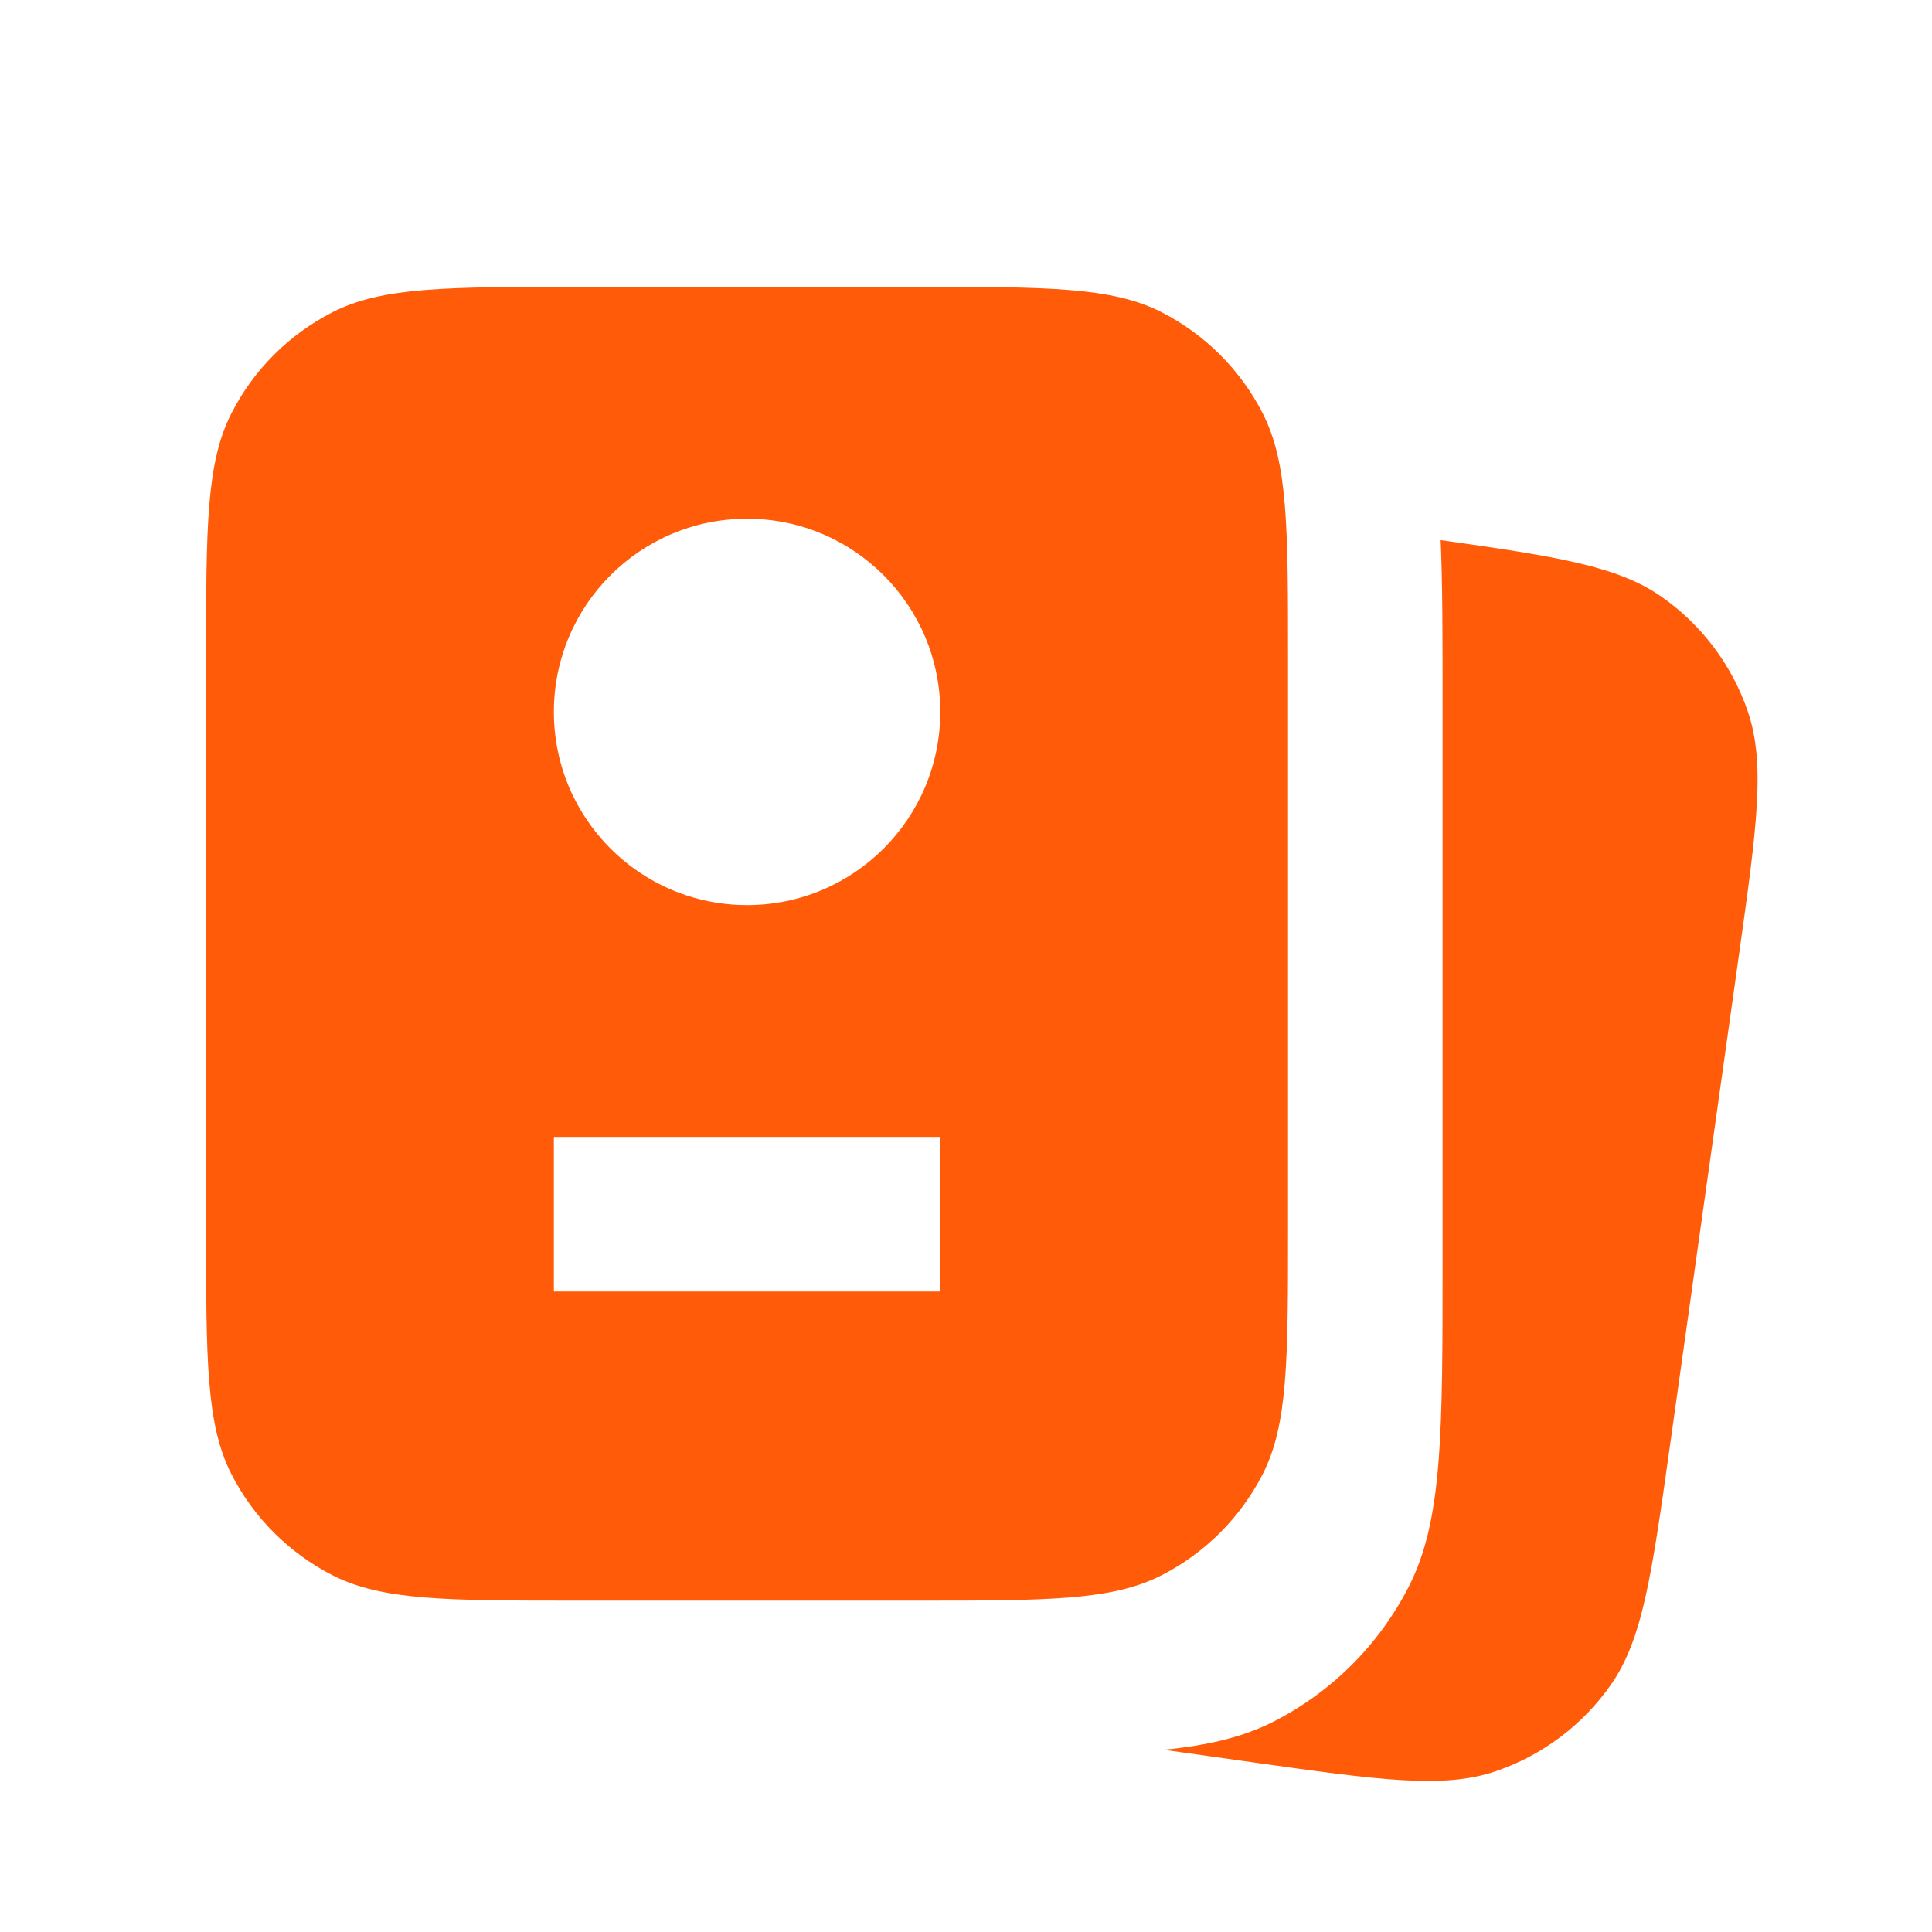 <?xml version="1.0" encoding="UTF-8"?> <svg xmlns="http://www.w3.org/2000/svg" width="25" height="25" viewBox="0 0 25 25" fill="none"><path fill-rule="evenodd" clip-rule="evenodd" d="M2.994 5.35C2.667 5.992 2.667 6.832 2.667 8.512V15.912C2.667 17.592 2.667 18.432 2.994 19.074C3.281 19.638 3.74 20.097 4.305 20.385C4.946 20.712 5.787 20.712 7.467 20.712H11.867C13.547 20.712 14.387 20.712 15.029 20.385C15.593 20.097 16.052 19.638 16.34 19.074C16.667 18.432 16.667 17.592 16.667 15.912V8.512C16.667 6.832 16.667 5.992 16.34 5.35C16.052 4.785 15.593 4.327 15.029 4.039C14.387 3.712 13.547 3.712 11.867 3.712H7.467C5.787 3.712 4.946 3.712 4.305 4.039C3.74 4.327 3.281 4.785 2.994 5.35ZM7.167 14.712V16.712H12.167V14.712H7.167ZM12.167 9.212C12.167 10.593 11.047 11.712 9.667 11.712C8.286 11.712 7.167 10.593 7.167 9.212C7.167 7.831 8.286 6.712 9.667 6.712C11.047 6.712 12.167 7.831 12.167 9.212Z" fill="#FF5B09"></path><path d="M16.187 22.801L15.058 22.642C15.643 22.584 16.091 22.476 16.483 22.276C17.235 21.892 17.847 21.28 18.231 20.528C18.667 19.672 18.667 18.552 18.667 16.312V9.112C18.667 8.257 18.667 7.565 18.642 6.989C20.155 7.202 20.937 7.327 21.499 7.721C22.018 8.084 22.409 8.602 22.615 9.201C22.849 9.882 22.733 10.714 22.499 12.378L21.608 18.716C21.374 20.38 21.257 21.212 20.844 21.802C20.481 22.32 19.962 22.711 19.363 22.917C18.682 23.152 17.85 23.035 16.187 22.801Z" fill="#FF5B09"></path></svg> 